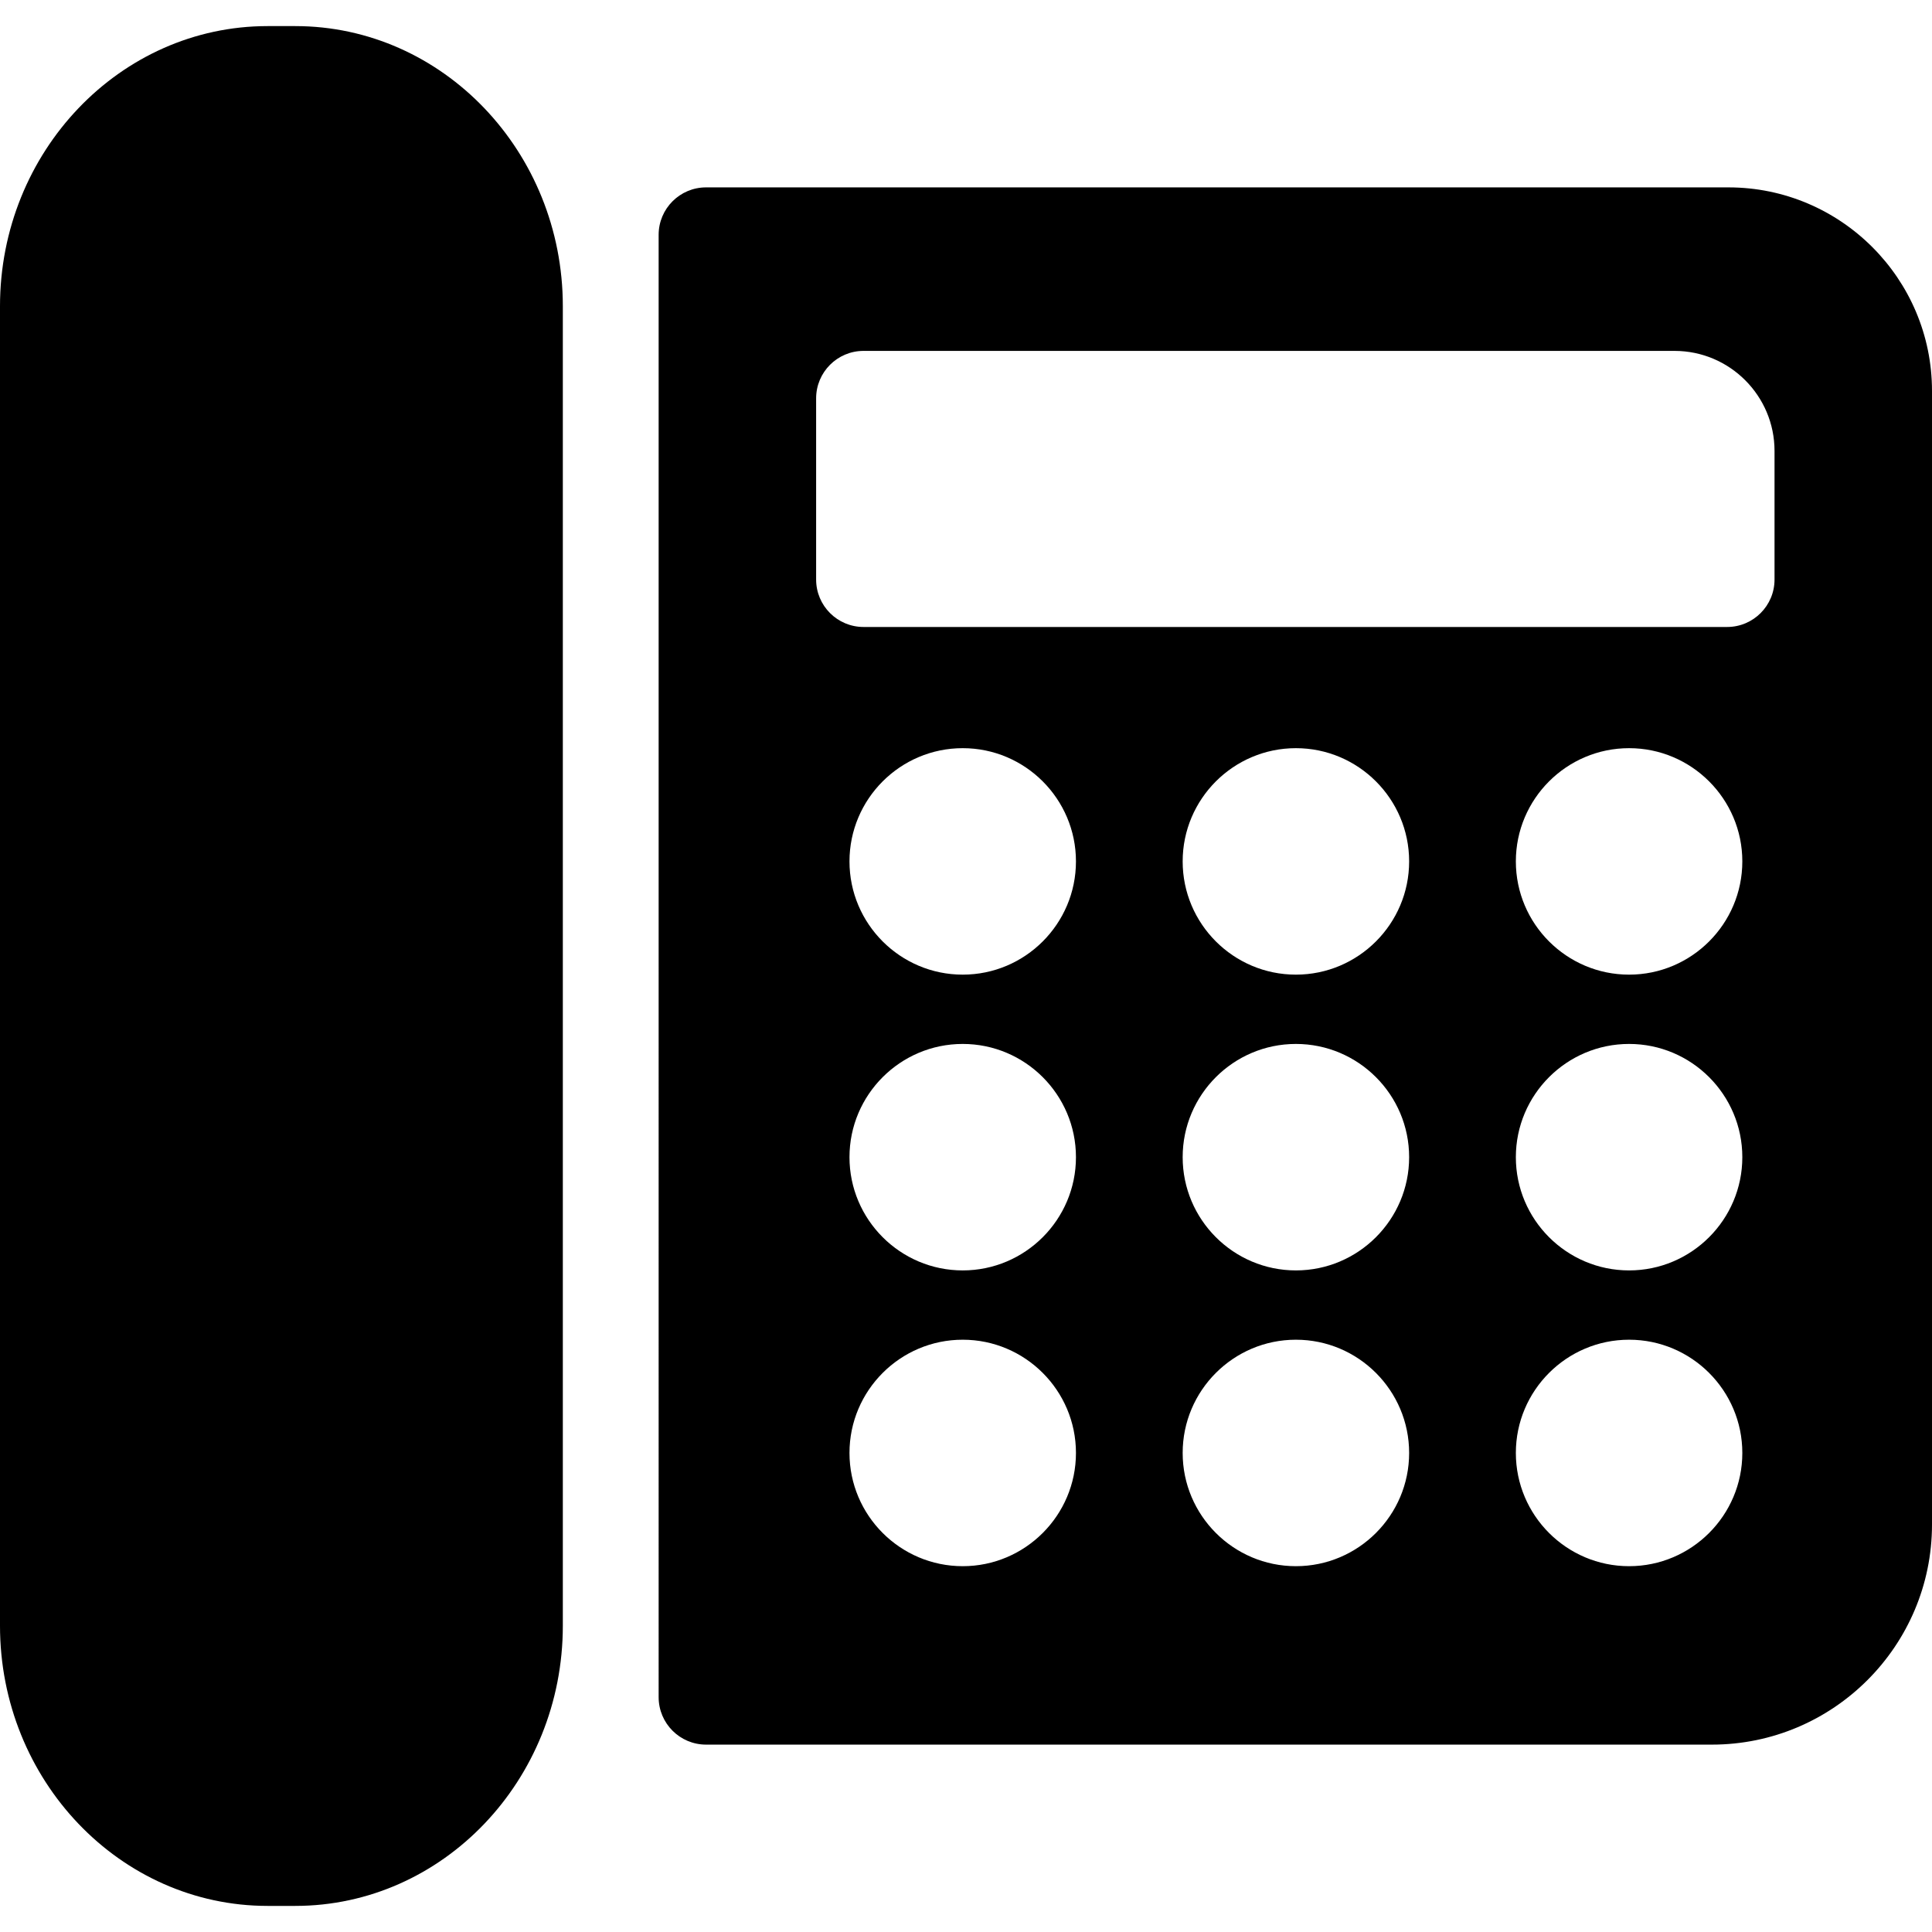 <?xml version="1.0" encoding="iso-8859-1"?>
<!-- Uploaded to: SVG Repo, www.svgrepo.com, Generator: SVG Repo Mixer Tools -->
<!DOCTYPE svg PUBLIC "-//W3C//DTD SVG 1.1//EN" "http://www.w3.org/Graphics/SVG/1.1/DTD/svg11.dtd">
<svg fill="#000000" height="800px" width="800px" version="1.1" id="Capa_1" xmlns="http://www.w3.org/2000/svg" xmlns:xlink="http://www.w3.org/1999/xlink" 
	 viewBox="0 0 203.612 203.612" xml:space="preserve">
<path d="M59.316,32.272v139.067c0,16.279-12.65,29.523-28.2,29.523H28.2c-15.55,0-28.2-13.244-28.2-29.523V32.272
	C0,15.994,12.65,2.75,28.2,2.75h2.916C46.666,2.75,59.316,15.994,59.316,32.272z M203.612,41.202v119.467
	c0,12.79-10.405,23.195-23.195,23.195H74.414c-2.762,0-5-2.239-5-5V24.748c0-2.761,2.238-5,5-5h107.744
	C193.988,19.748,203.612,29.373,203.612,41.202z M113.394,153.125c0-6.58-5.354-11.934-11.934-11.934s-11.934,5.354-11.934,11.934
	s5.354,11.934,11.934,11.934S113.394,159.705,113.394,153.125z M113.394,121.954c0-6.58-5.354-11.934-11.934-11.934
	s-11.934,5.354-11.934,11.934s5.354,11.934,11.934,11.934S113.394,128.534,113.394,121.954z M113.394,90.783
	c0-6.58-5.354-11.934-11.934-11.934s-11.934,5.354-11.934,11.934s5.354,11.934,11.934,11.934S113.394,97.363,113.394,90.783z
	 M148.508,153.125c0-6.58-5.354-11.934-11.934-11.934s-11.934,5.354-11.934,11.934s5.354,11.934,11.934,11.934
	S148.508,159.705,148.508,153.125z M148.508,121.954c0-6.58-5.354-11.934-11.934-11.934s-11.934,5.354-11.934,11.934
	s5.354,11.934,11.934,11.934S148.508,128.534,148.508,121.954z M148.508,90.783c0-6.58-5.354-11.934-11.934-11.934
	s-11.934,5.354-11.934,11.934s5.354,11.934,11.934,11.934S148.508,97.363,148.508,90.783z M183.622,153.125
	c0-6.58-5.354-11.934-11.934-11.934s-11.934,5.354-11.934,11.934s5.354,11.934,11.934,11.934S183.622,159.705,183.622,153.125z
	 M183.622,121.954c0-6.58-5.354-11.934-11.934-11.934s-11.934,5.354-11.934,11.934s5.354,11.934,11.934,11.934
	S183.622,128.534,183.622,121.954z M183.622,90.783c0-6.58-5.354-11.934-11.934-11.934s-11.934,5.354-11.934,11.934
	s5.354,11.934,11.934,11.934S183.622,97.363,183.622,90.783z M187.016,47.521c0-5.812-4.728-10.54-10.539-10.54H91.011
	c-2.762,0-5,2.239-5,5v19.096c0,2.761,2.238,5,5,5h91.005c2.762,0,5-2.239,5-5V47.521z"/>
</svg>